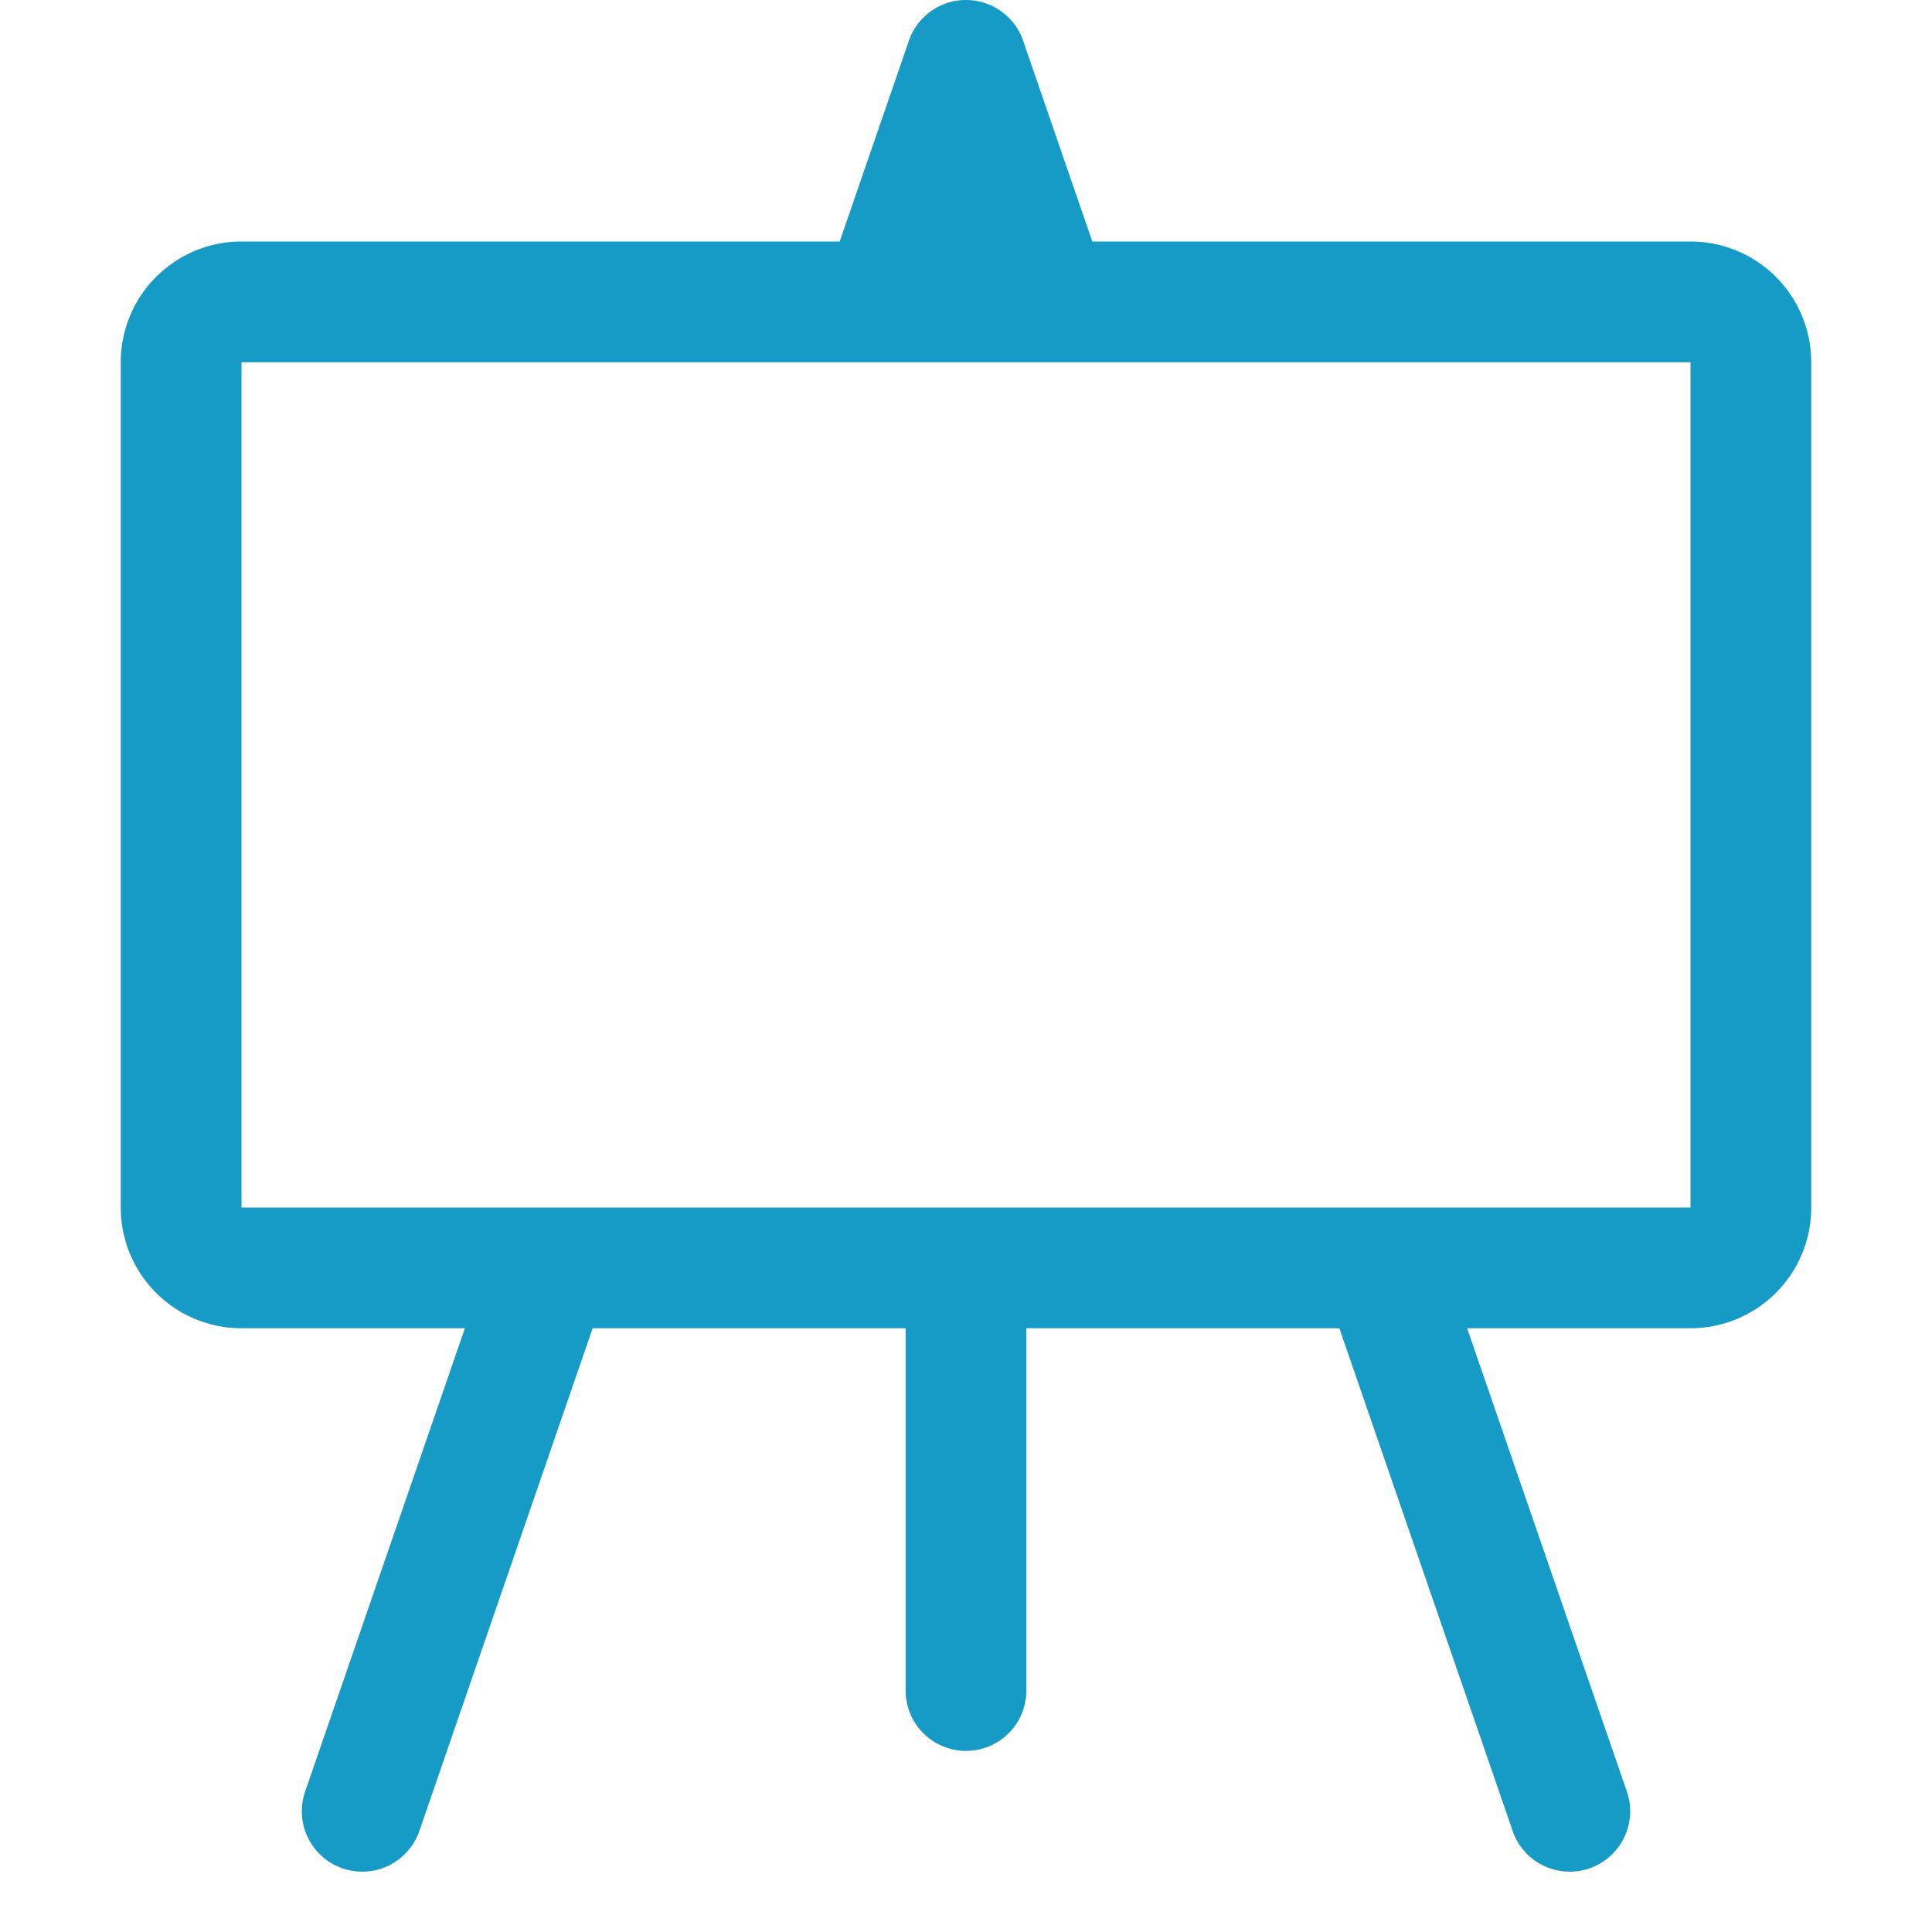 <svg xmlns="http://www.w3.org/2000/svg" fill="#159bc6" class="bi bi-easel" viewBox="0 0 16 16" id="Easel--Streamline-Bootstrap" height="16" width="16">
  <desc>
    Easel Streamline Icon: https://streamlinehq.com
  </desc>
  <path d="M8 0a0.5 0.5 0 0 1 0.473 0.337L9.046 2H14a1 1 0 0 1 1 1v7a1 1 0 0 1 -1 1h-1.85l1.323 3.837a0.5 0.5 0 1 1 -0.946 0.326L11.092 11H8.5v3a0.5 0.5 0 0 1 -1 0v-3H4.908l-1.435 4.163a0.5 0.5 0 1 1 -0.946 -0.326L3.85 11H2a1 1 0 0 1 -1 -1V3a1 1 0 0 1 1 -1h4.954L7.527 0.337A0.5 0.5 0 0 1 8 0M2 3v7h12V3z" stroke-width="1"></path>
</svg>